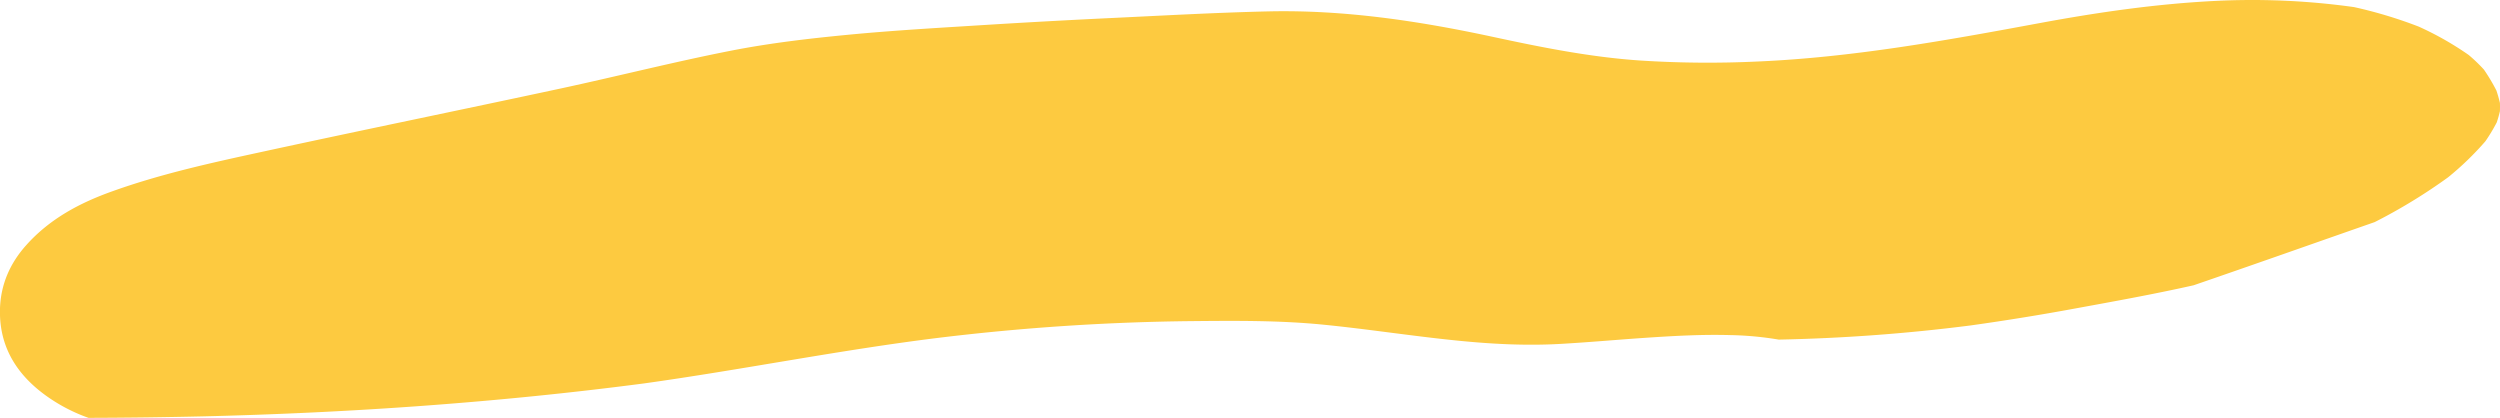 <?xml version="1.0"?>
<svg xmlns="http://www.w3.org/2000/svg" viewBox="0 0 1503.14 251.26" width="1503.14" height="251.26"><title>highlight</title><path d="M1040.3,201.48a195.2,195.2,0,0,1,29.17,2.71,1077.7,1077.7,0,0,0,115.32-8.51q31.44-4.4,62.66-10.15c23.78-4.36,47.78-8.67,71.46-14,36.36-12.48,72.6-25.33,108.9-38a329.93,329.93,0,0,0,44.07-26.88,177.14,177.14,0,0,0,22.5-21.74,105.15,105.15,0,0,0,6.82-11.34c.73-2.21,1.37-4.44,1.89-6.7.06-1.69.07-3.37,0-5q-.88-3.77-2.11-7.44a114,114,0,0,0-7.52-12.61,96.49,96.49,0,0,0-9.18-8.79,186.94,186.94,0,0,0-29.93-17,269.13,269.13,0,0,0-39-11.77A442.39,442.39,0,0,0,1332.64.52c-36,1.75-71.41,6.9-106.67,13.44C1169.78,24.38,1113.56,34.57,1056.35,37a634.53,634.53,0,0,1-69.92-.6c-30.16-2-59.87-8-89.44-14.37-44.3-9.5-89-16.21-134.41-15.18-30.89.71-61.76,2.43-92.62,3.9q-36.83,1.74-73.63,4c-28.82,1.82-57.68,3.39-86.42,6.15-23.45,2.25-47,5-70,9.5C405.3,37.18,371.13,45.9,336.68,53.3,276.9,66.14,217,78.38,157.23,91.36,127,97.92,96.79,104.53,67.59,115c-19.68,7-37.72,16.59-51.89,32.49C6,158.34.5,170.94,0,185.38c-.73,23,10.12,40.1,28.34,53a102.29,102.29,0,0,0,24.87,12.86q34.57-.1,69.12-.9c88.51-2.14,176.92-8.3,264.72-19.78,59-8.23,117.32-20,176.41-27.34a1373.26,1373.26,0,0,1,154.88-10.16c25.74-.25,51.66-.39,77.29,2.15,26.72,2.65,53.25,6.82,80,9.52,20.74,2.1,41.52,3.23,62.34,2.06,16.84-.95,33.64-2.47,50.46-3.62C1005.67,202,1023,201,1040.3,201.48Z" style="fill:#fdca40"></path></svg>